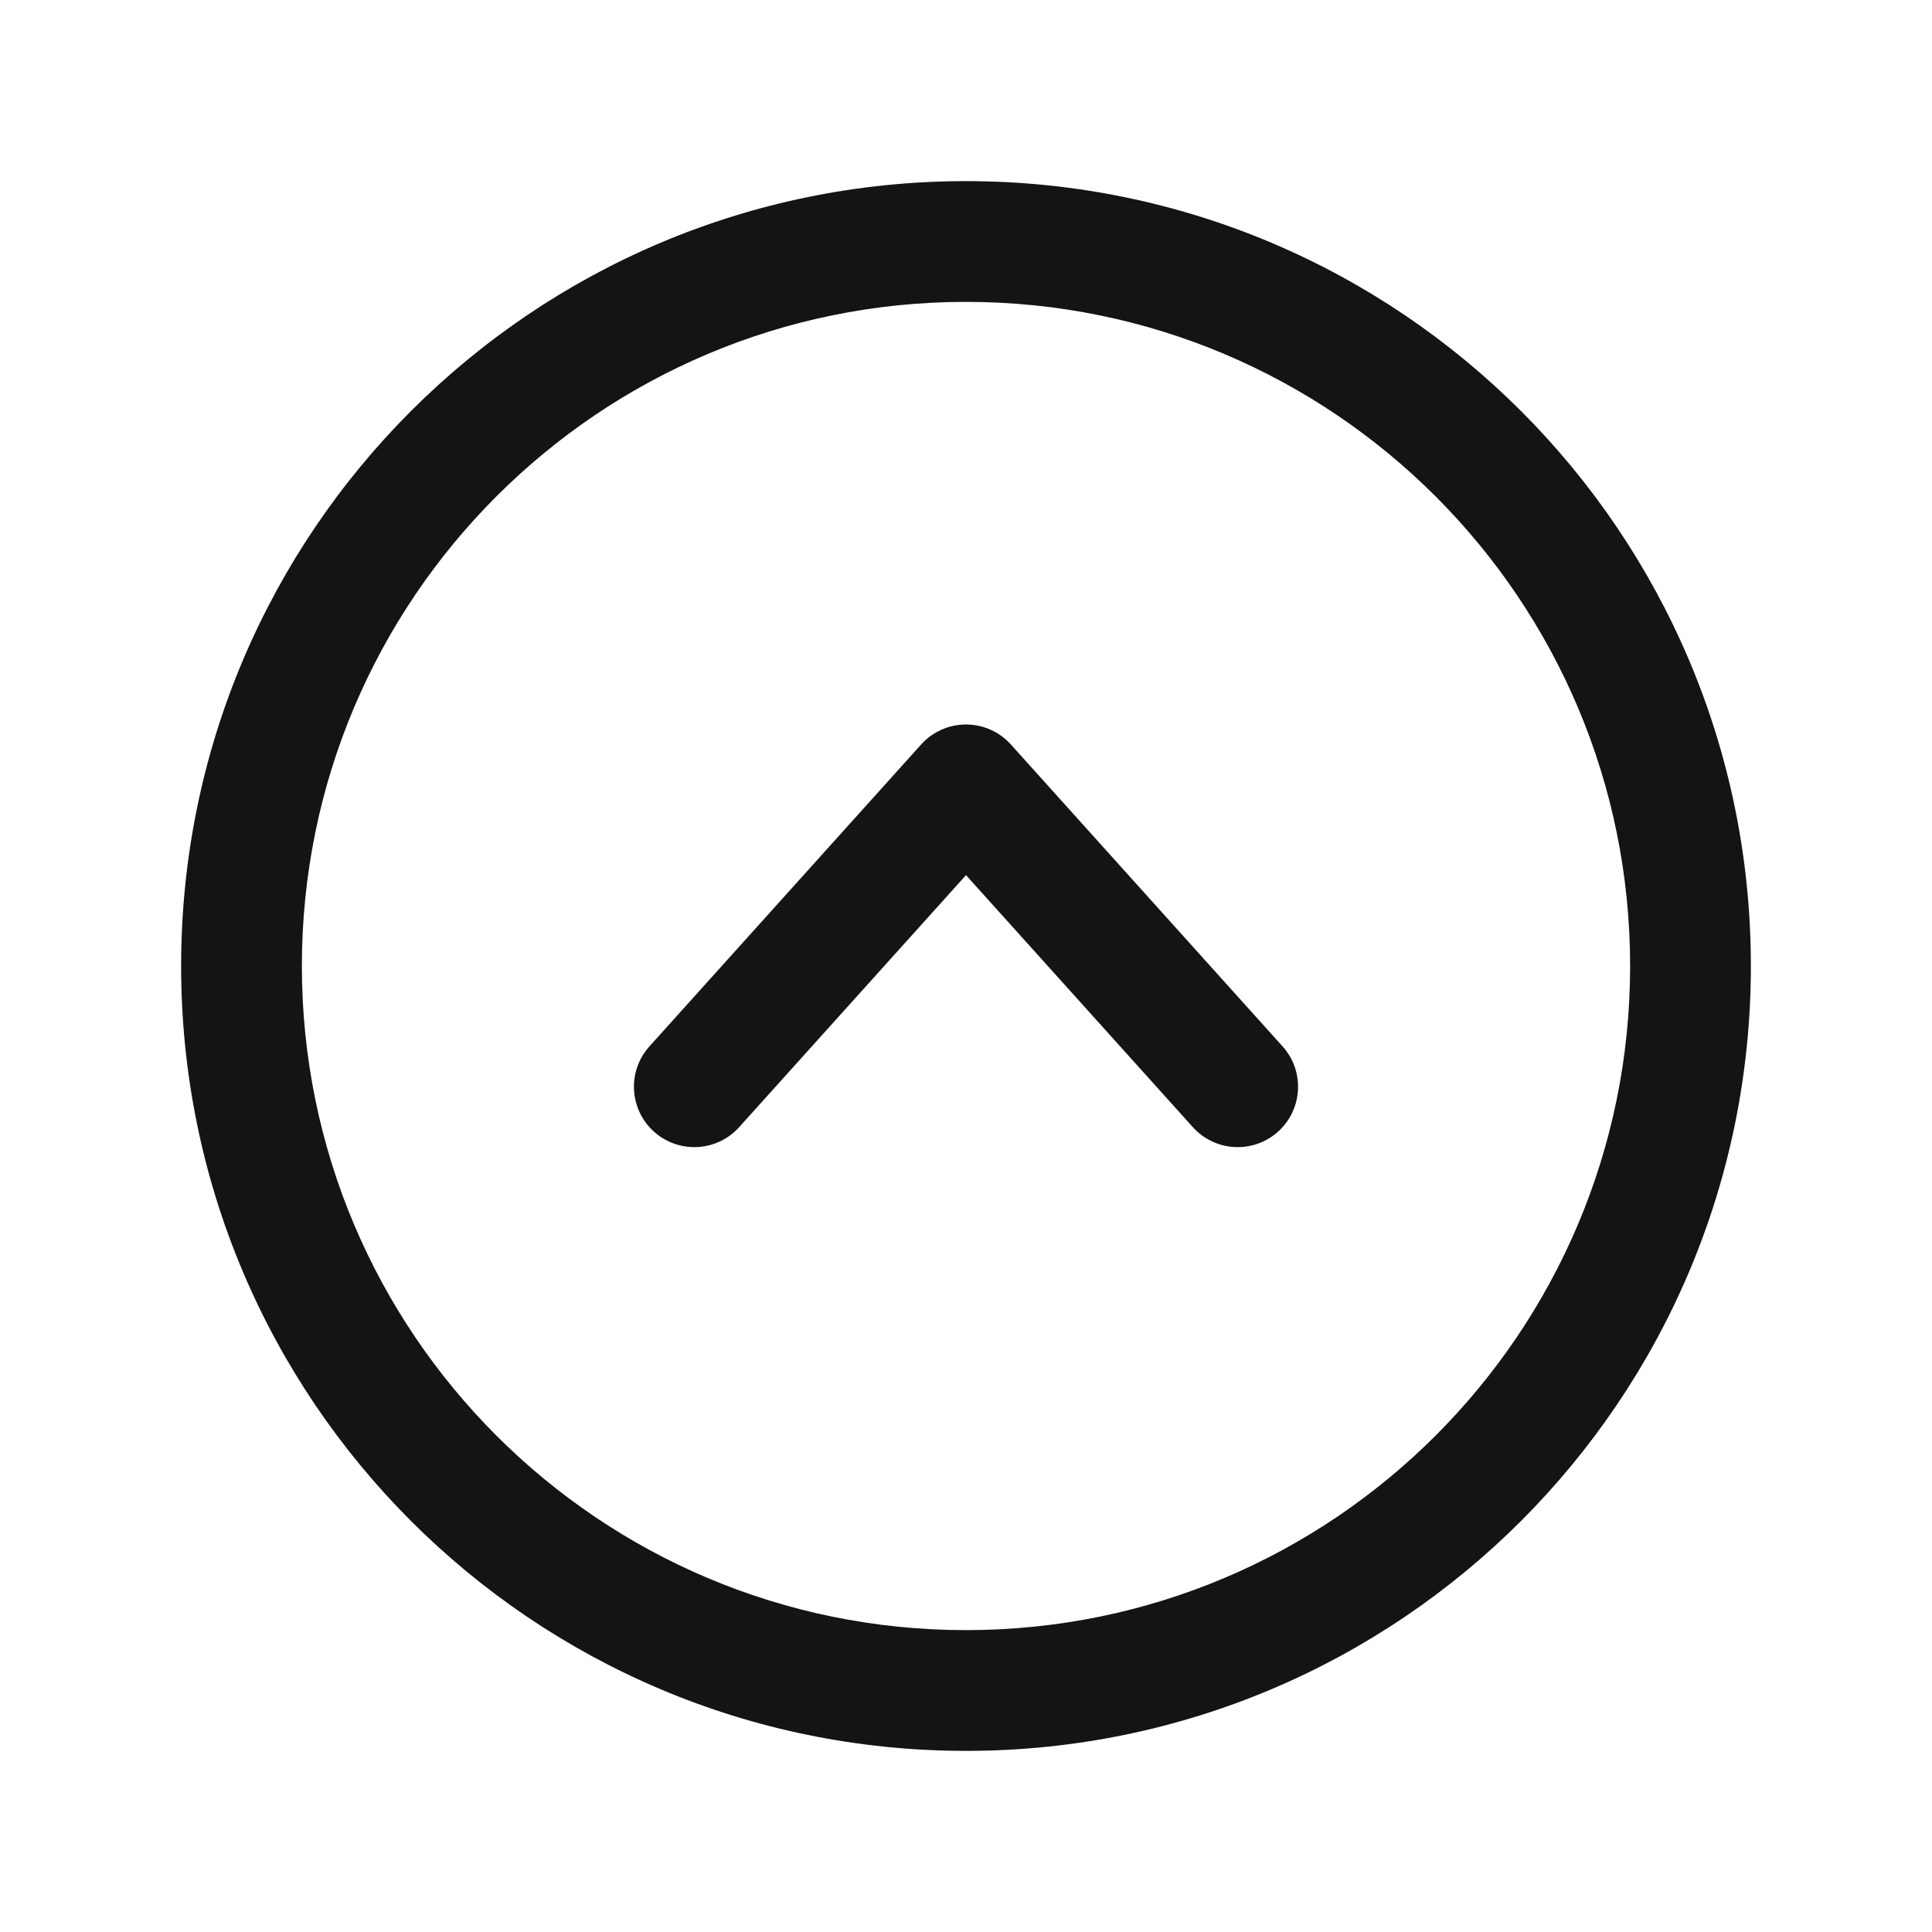 <svg width="32" height="32" viewBox="0 0 32 32" fill="none" xmlns="http://www.w3.org/2000/svg">
<path fill-rule="evenodd" clip-rule="evenodd" d="M16 5C9.925 5 5 9.925 5 16C5 22.075 9.925 27 16 27C22.075 27 27 22.075 27 16C27 9.925 22.075 5 16 5ZM3 16C3 8.82 8.82 3 16 3C23.18 3 29 8.82 29 16C29 23.18 23.18 29 16 29C8.82 29 3 23.18 3 16Z" fill="#151313"/>
<path fill-rule="evenodd" clip-rule="evenodd" d="M16 12C16.284 12 16.554 12.12 16.743 12.331L21.243 17.331C21.613 17.741 21.579 18.374 21.169 18.743C20.759 19.113 20.126 19.079 19.757 18.669L16 14.495L12.243 18.669C11.874 19.079 11.242 19.113 10.831 18.743C10.421 18.374 10.387 17.741 10.757 17.331L15.257 12.331C15.446 12.12 15.716 12 16 12Z" fill="#151313"/>
</svg>
